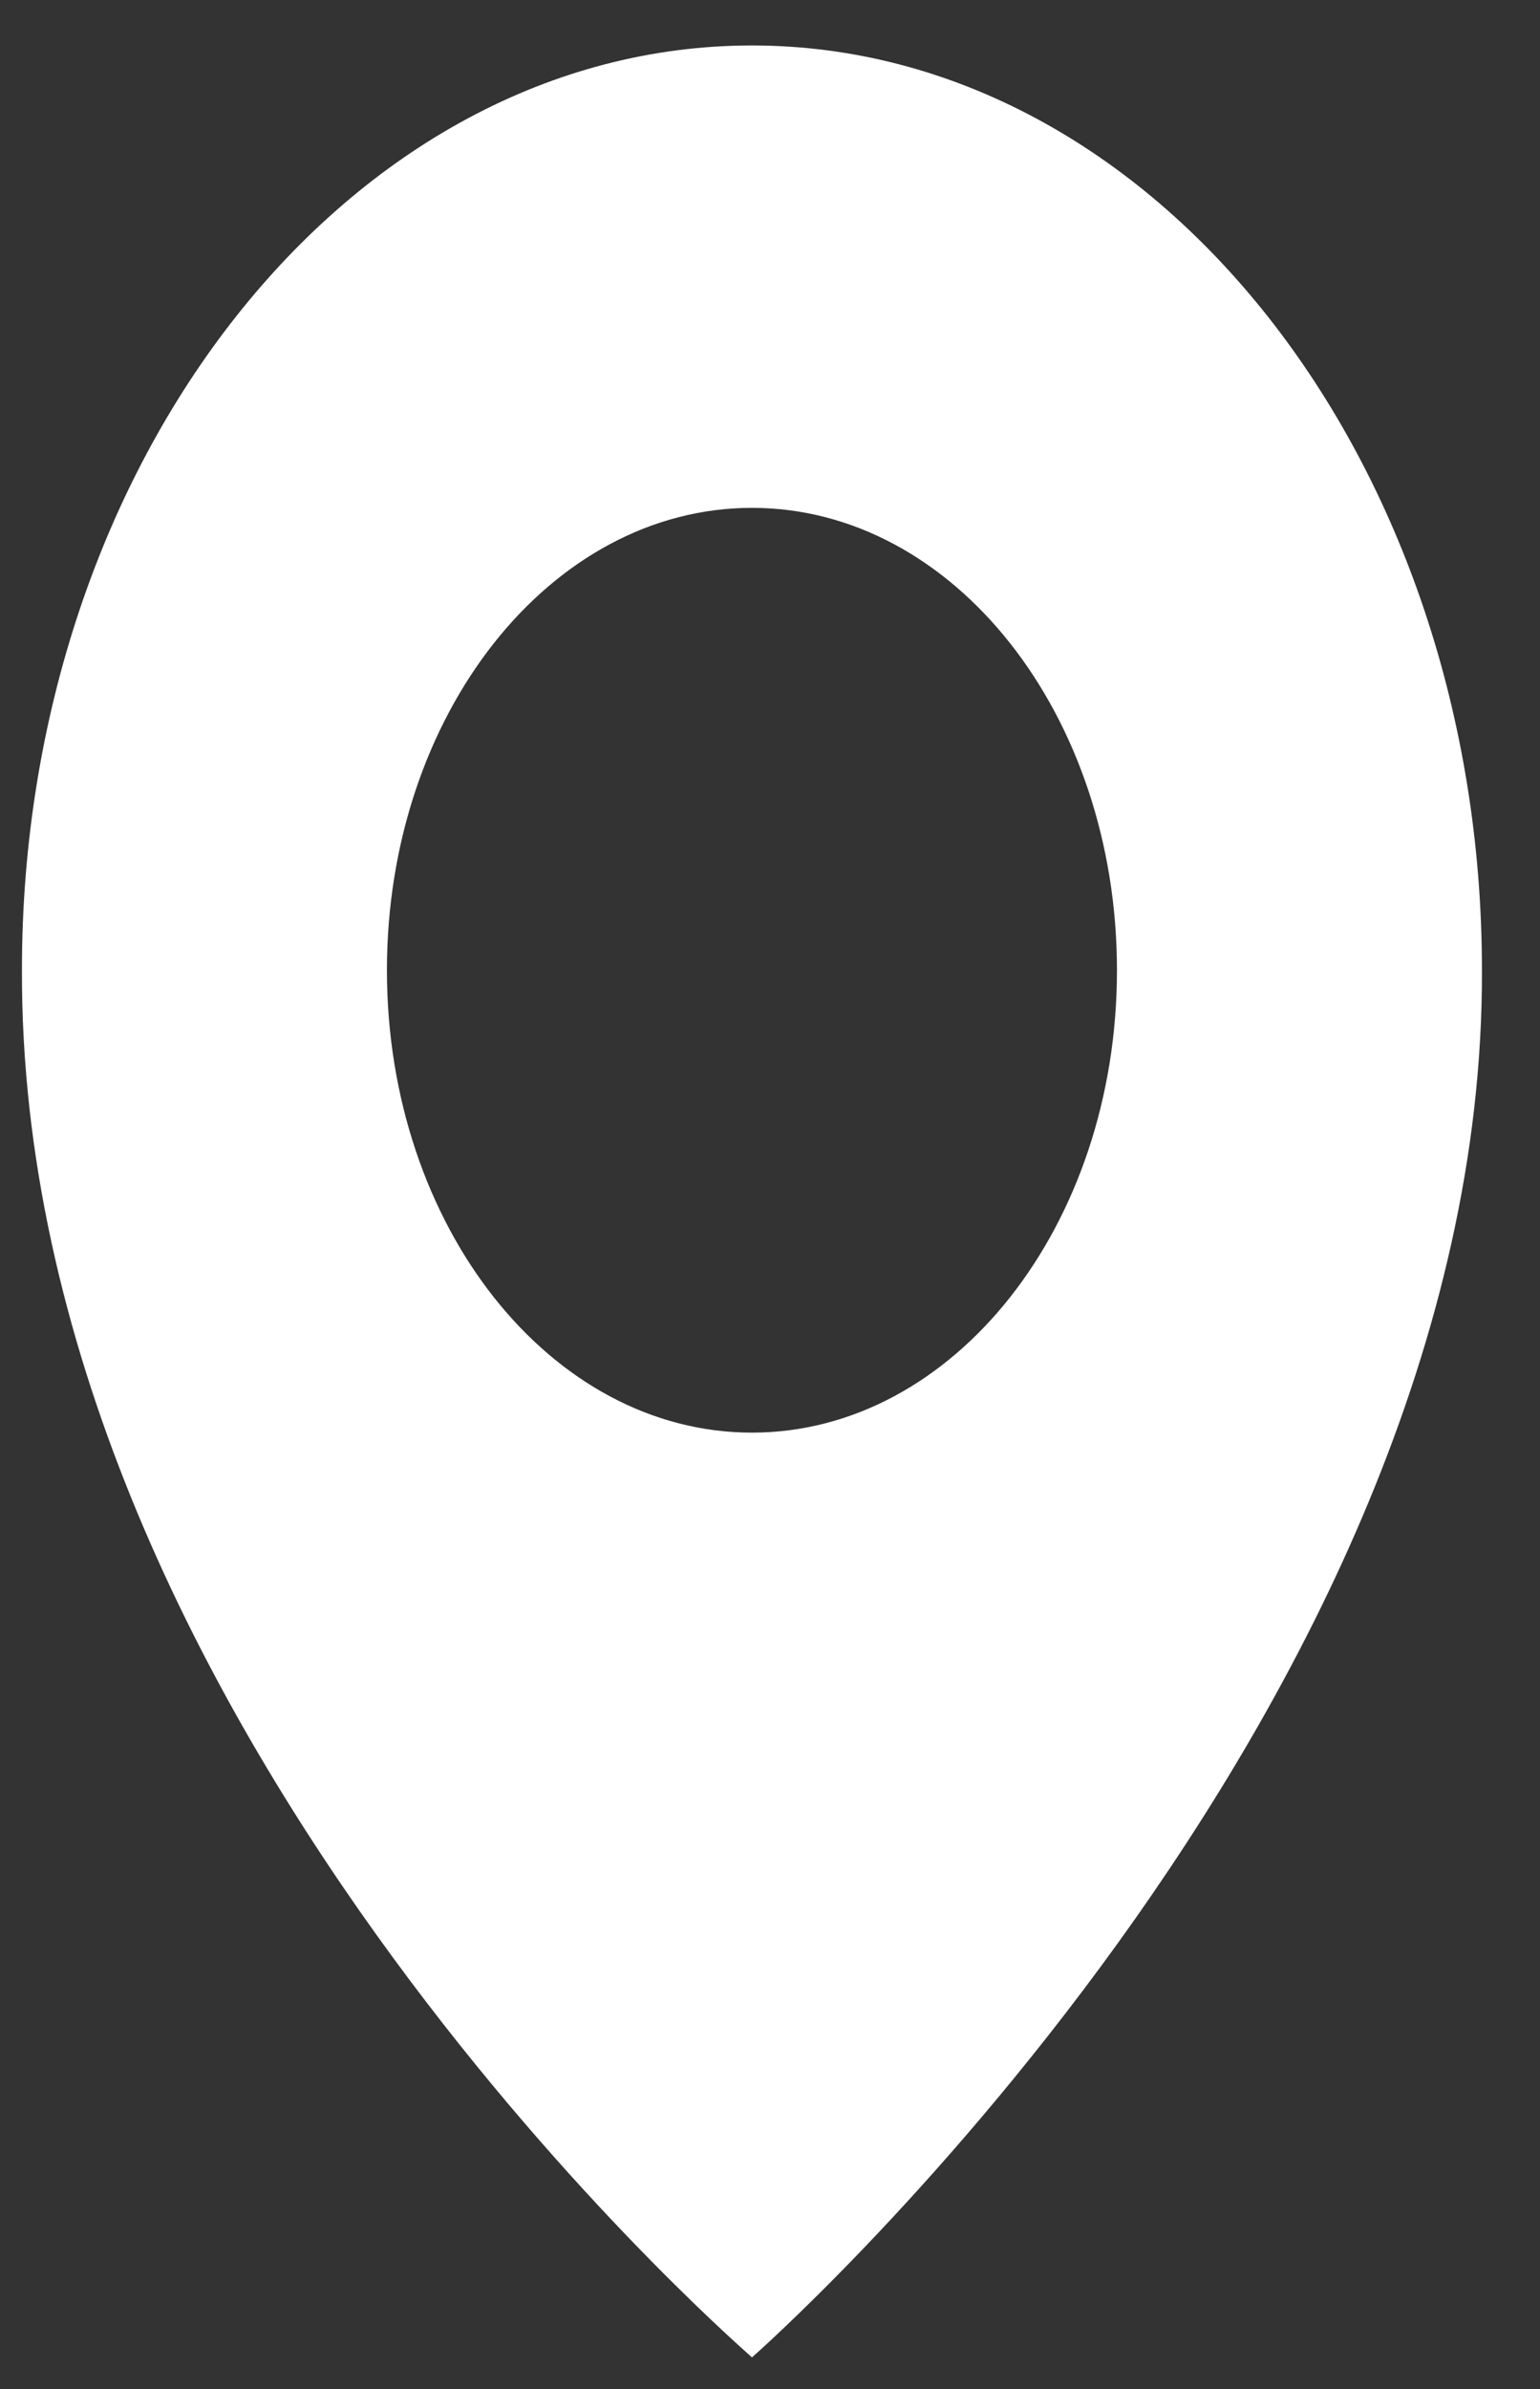 <svg width="20" height="31" viewBox="0 0 20 31" fill="none" xmlns="http://www.w3.org/2000/svg">
<rect x="0" y="0" width="20" height="31" fill="#333333" stroke="none"/>
<path d="M9.766 0.59C4.538 0.59 0.285 5.973 0.285 12.582C0.251 22.25 9.405 30.266 9.766 30.59C9.766 30.59 19.28 22.25 19.246 12.59C19.246 5.973 14.993 0.59 9.766 0.59ZM9.766 18.59C7.147 18.59 5.025 15.905 5.025 12.59C5.025 9.275 7.147 6.59 9.766 6.59C12.385 6.59 14.506 9.275 14.506 12.59C14.506 15.905 12.385 18.59 9.766 18.59Z" fill="white"/>
</svg>
